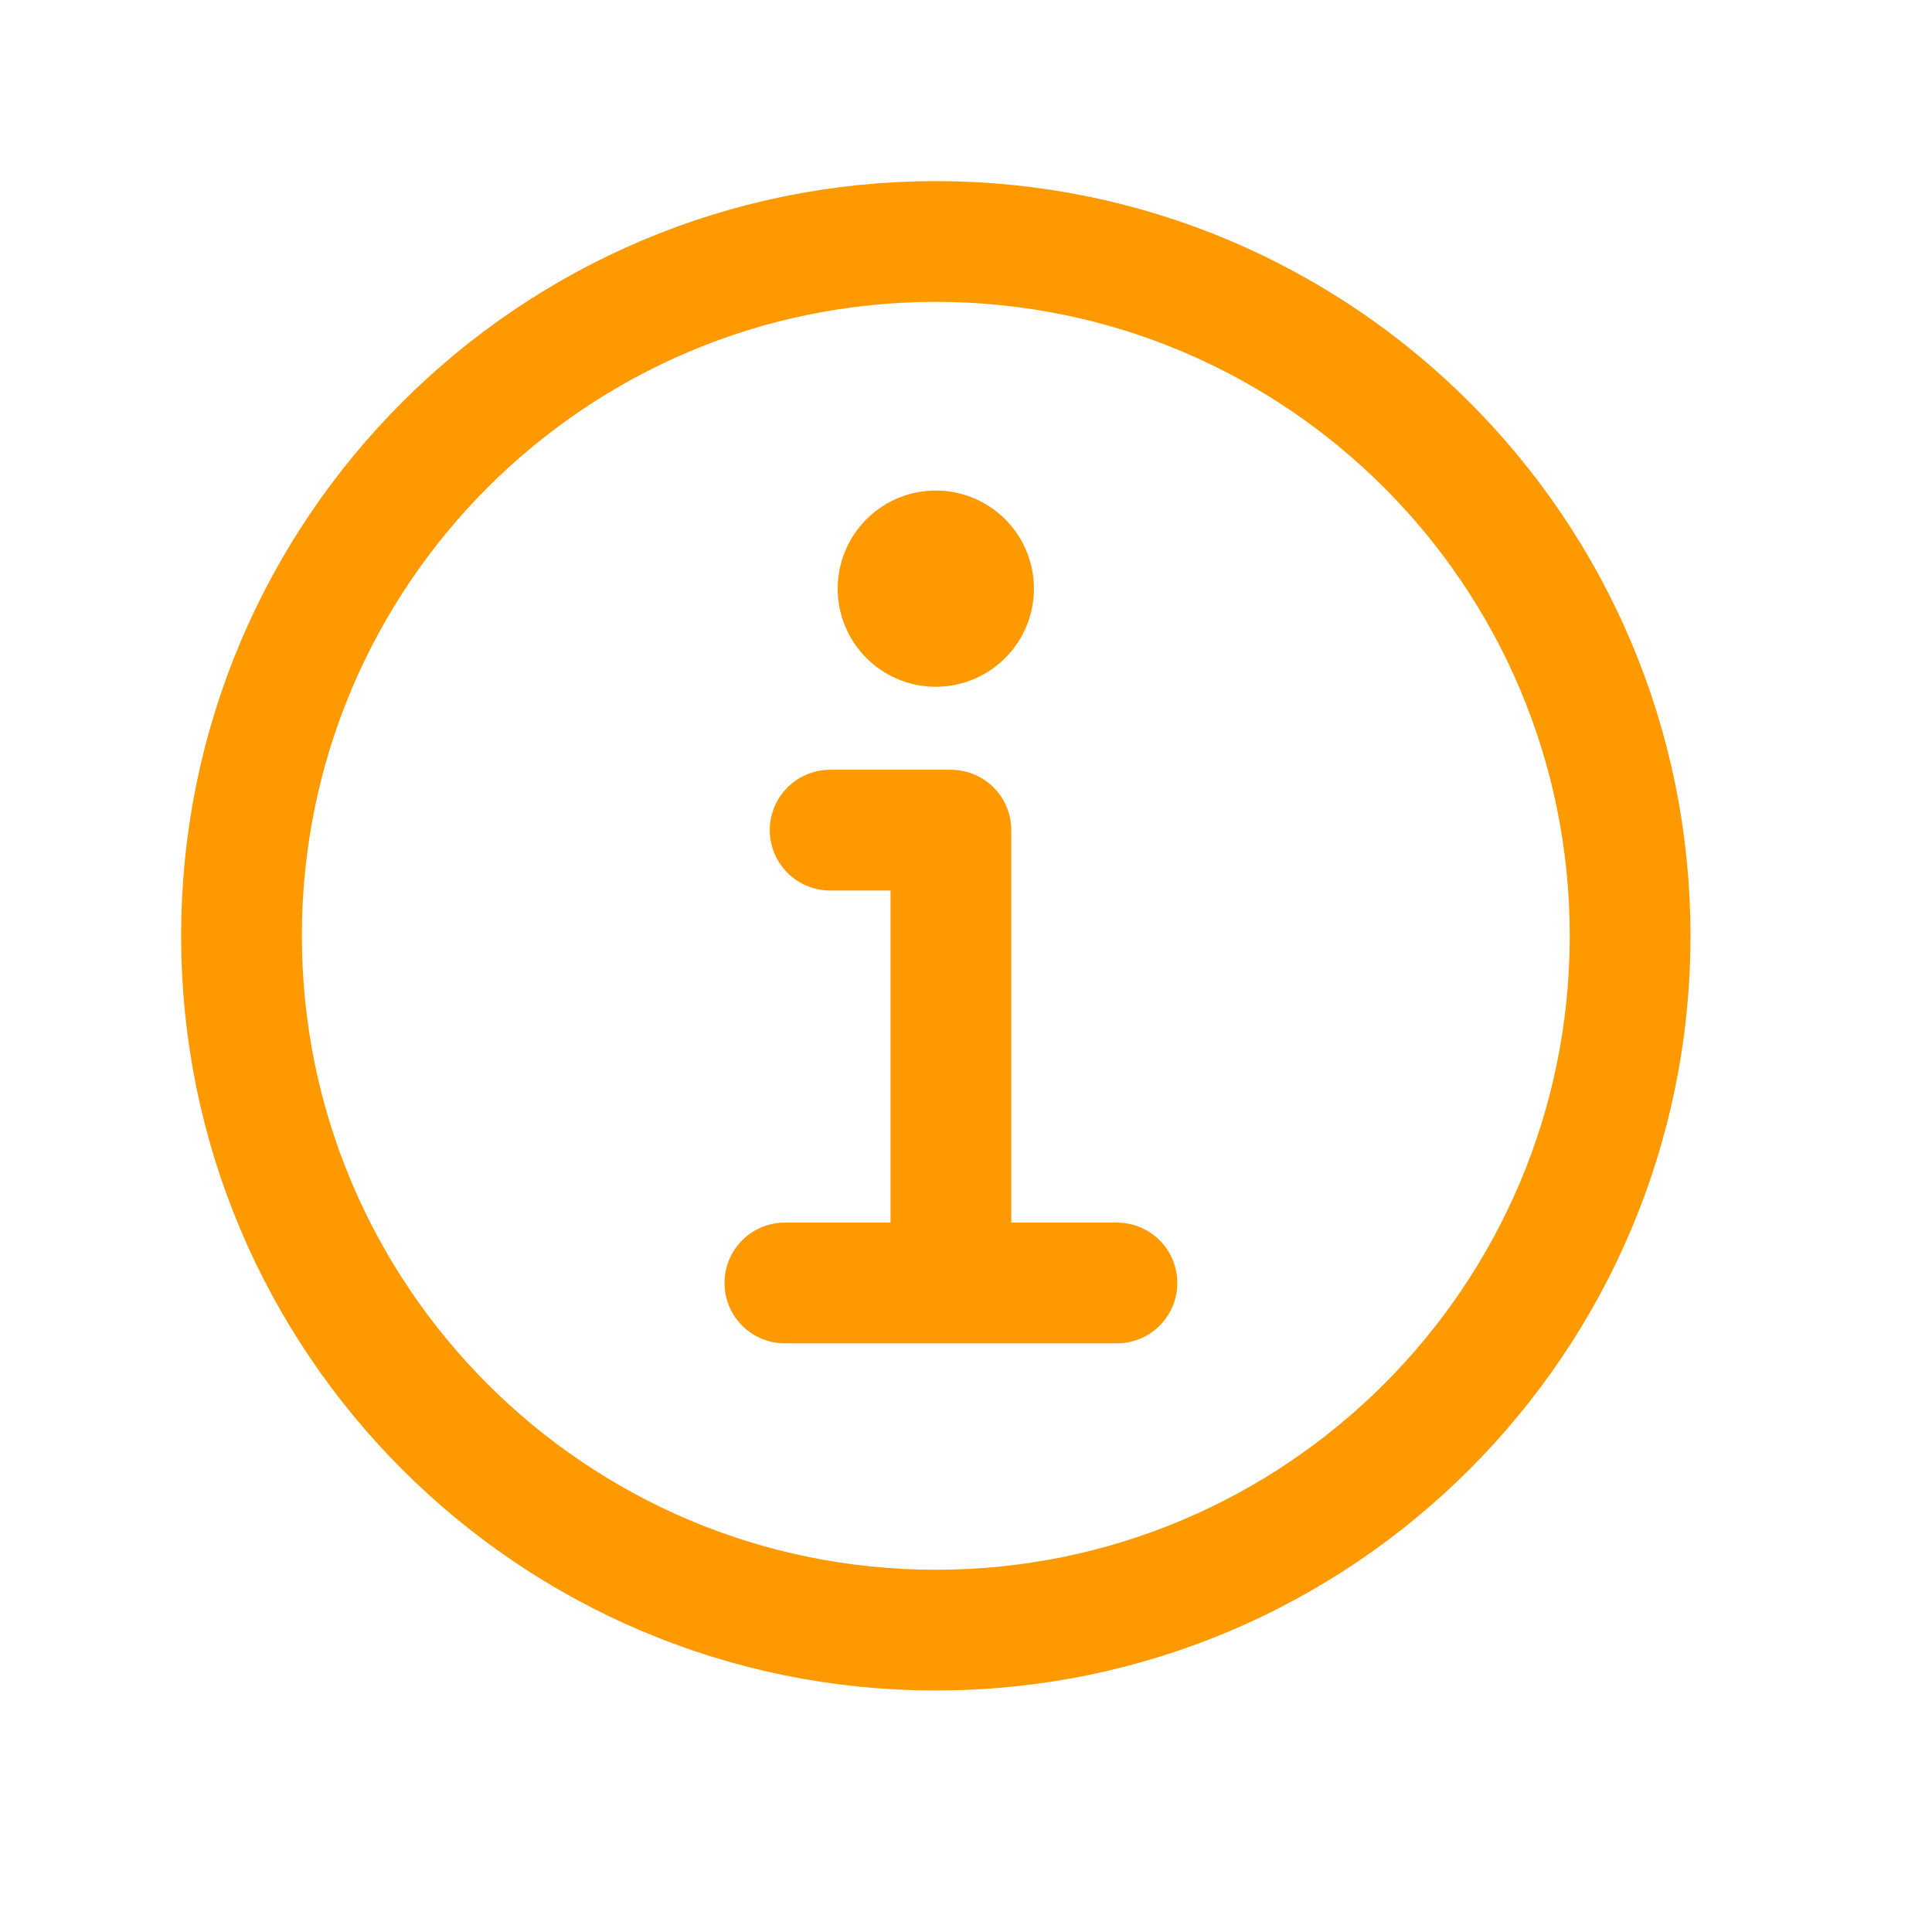 <svg xmlns='http://www.w3.org/2000/svg' width='512' height='512' viewBox='0 0 512 512'><title>ionicons-v5-e</title><path d='M248,64C146.39,64,64,146.39,64,248s82.39,184,184,184,184-82.39,184-184S349.61,64,248,64Z' style='fill:none;stroke:#FF9900;stroke-miterlimit:10;stroke-width:32px'/><polyline points='220 220 252 220 252 336' style='fill:none;stroke:#FF9900;stroke-linecap:round;stroke-linejoin:round;stroke-width:32px'/><line x1='208' y1='340' x2='296' y2='340' style='fill:none;stroke:#FF9900;stroke-linecap:round;stroke-miterlimit:10;stroke-width:32px'/><path  d='M248,130a26,26,0,1,0,26,26A26,26,0,0,0,248,130Z' fill='#FF9900' /></svg>